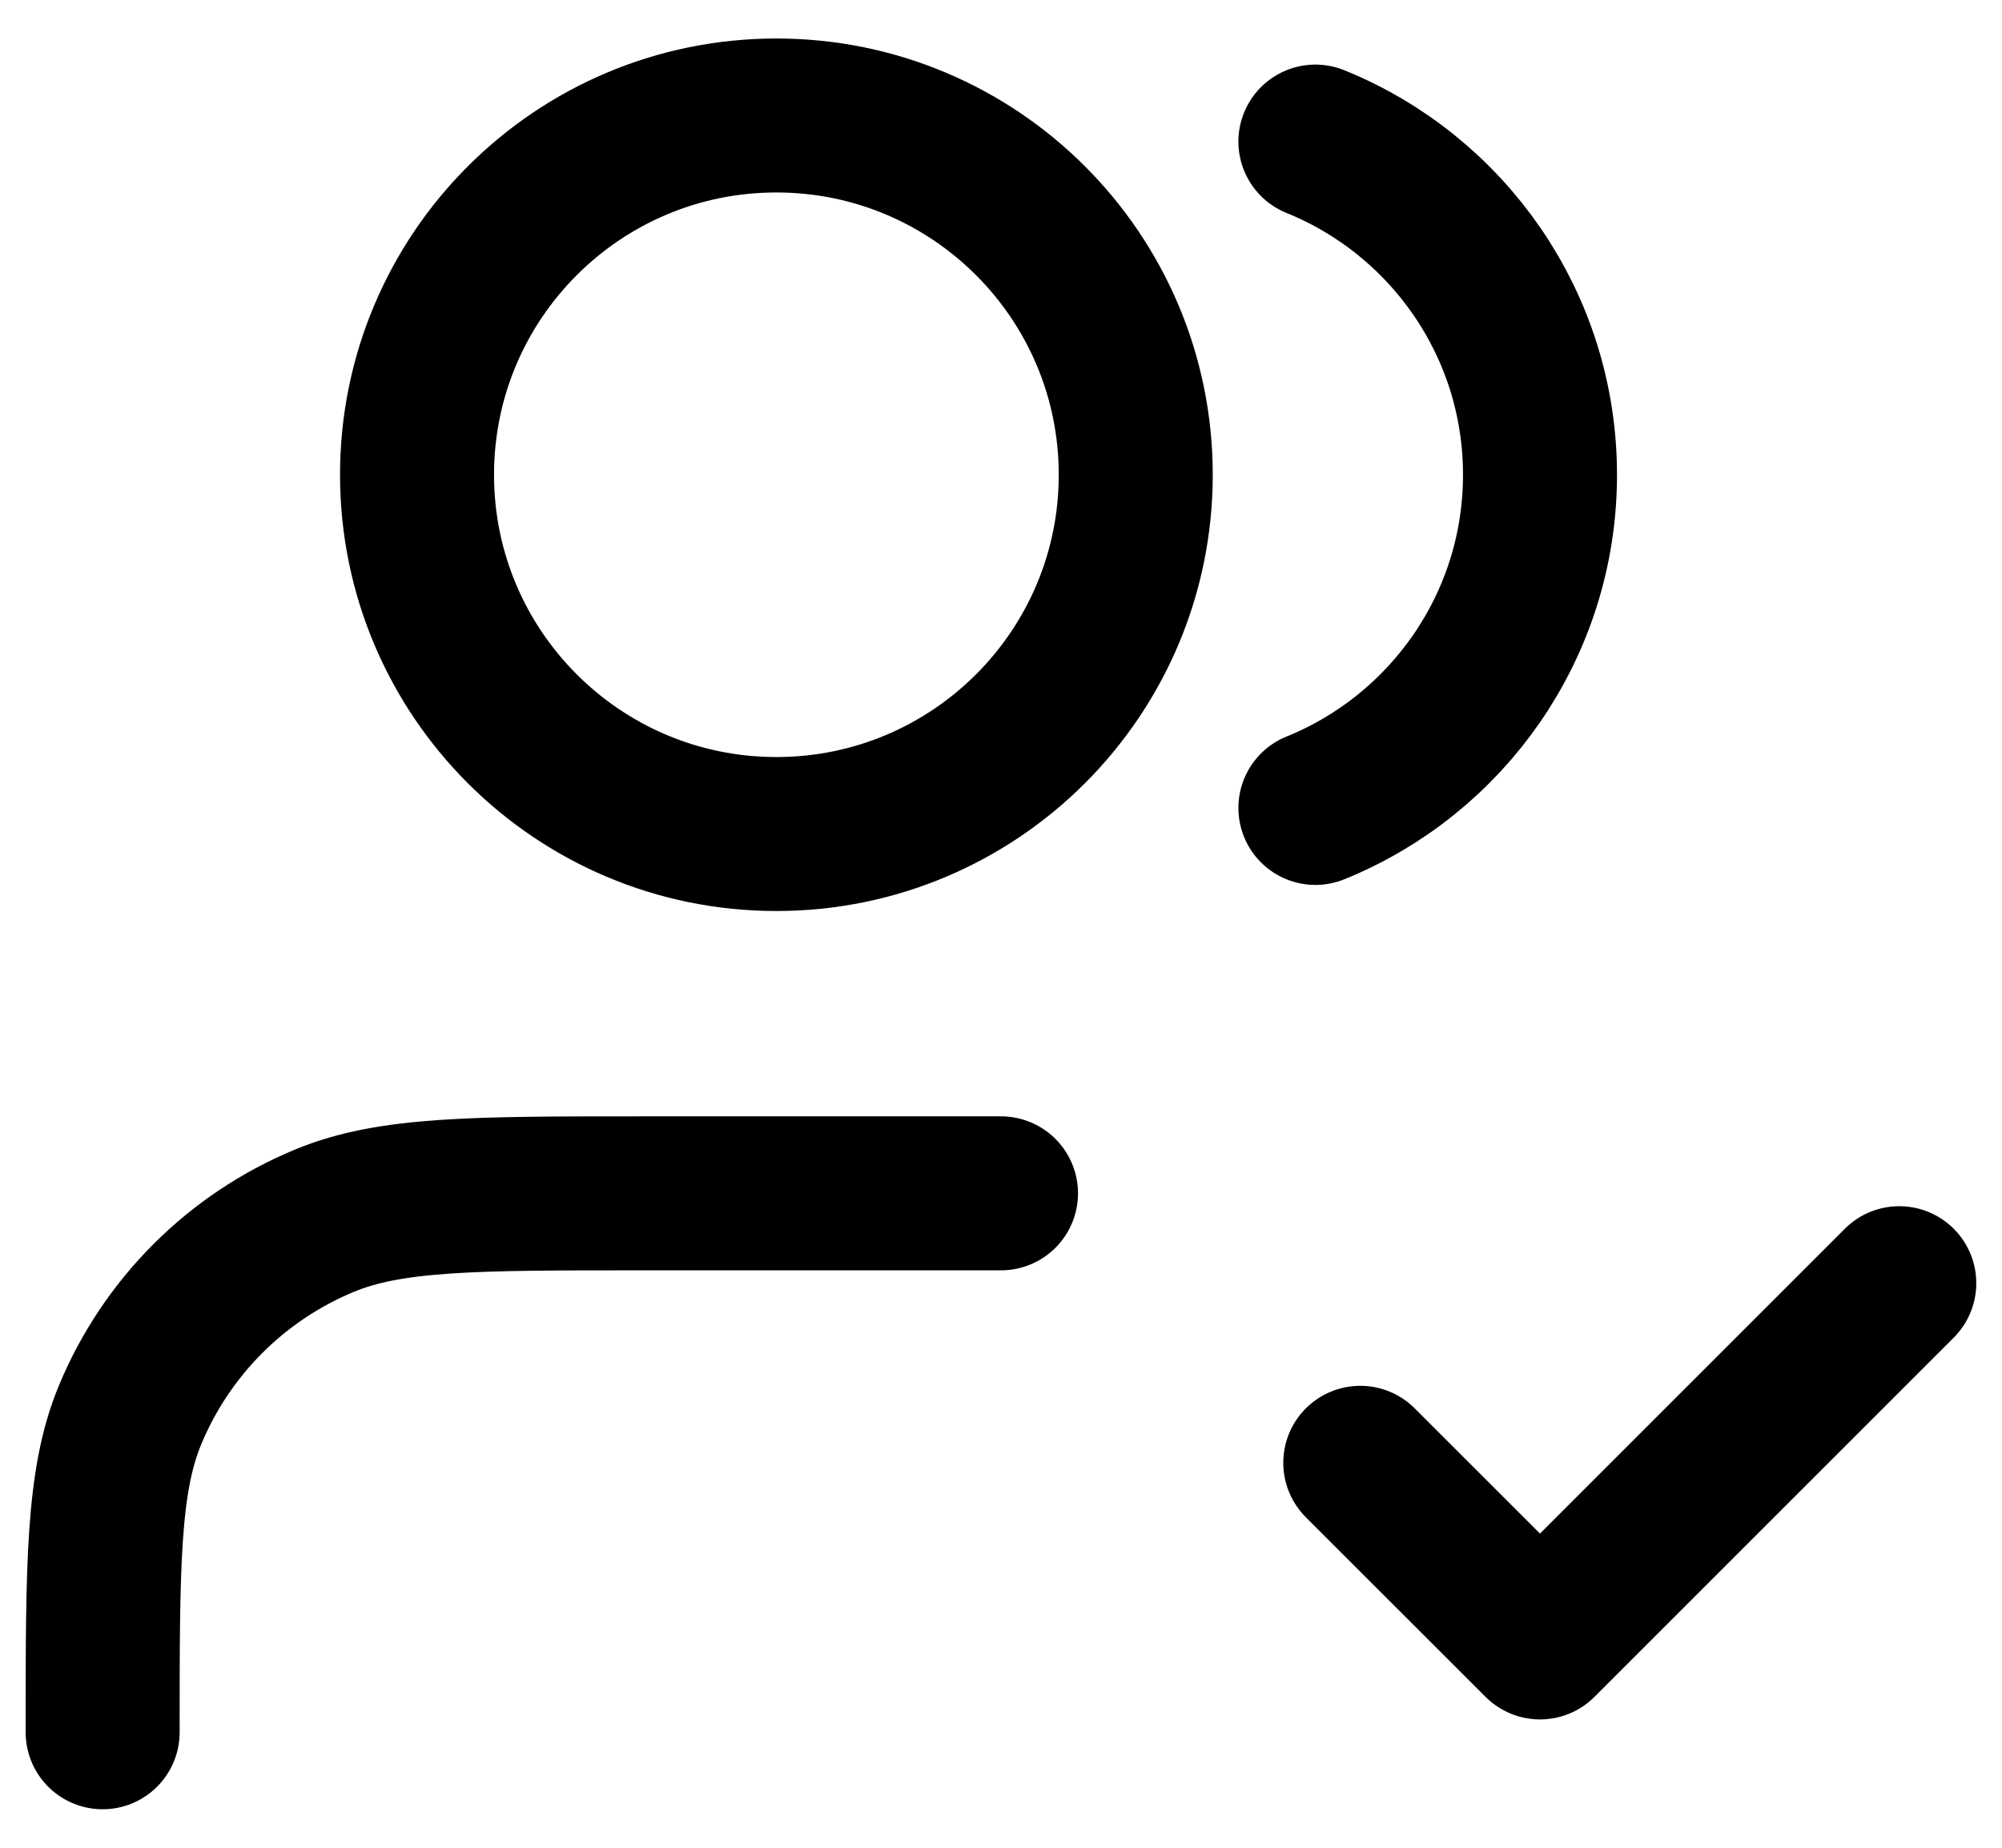 <svg width="26" height="24" viewBox="0 0 26 24" fill="none" xmlns="http://www.w3.org/2000/svg">
<path d="M17.666 19L20 21.333L24.666 16.667M13 15.5H8.333C6.159 15.5 5.071 15.5 4.214 15.855C3.07 16.329 2.162 17.237 1.688 18.381C1.333 19.238 1.333 20.326 1.333 22.5M17.083 1.839C18.793 2.531 20 4.208 20 6.167C20 8.125 18.793 9.802 17.083 10.494M14.75 6.167C14.75 8.744 12.66 10.833 10.083 10.833C7.506 10.833 5.416 8.744 5.416 6.167C5.416 3.589 7.506 1.5 10.083 1.5C12.66 1.5 14.75 3.589 14.75 6.167Z" stroke="black" stroke-width="2" stroke-linecap="round" stroke-linejoin="round"/>
</svg>
